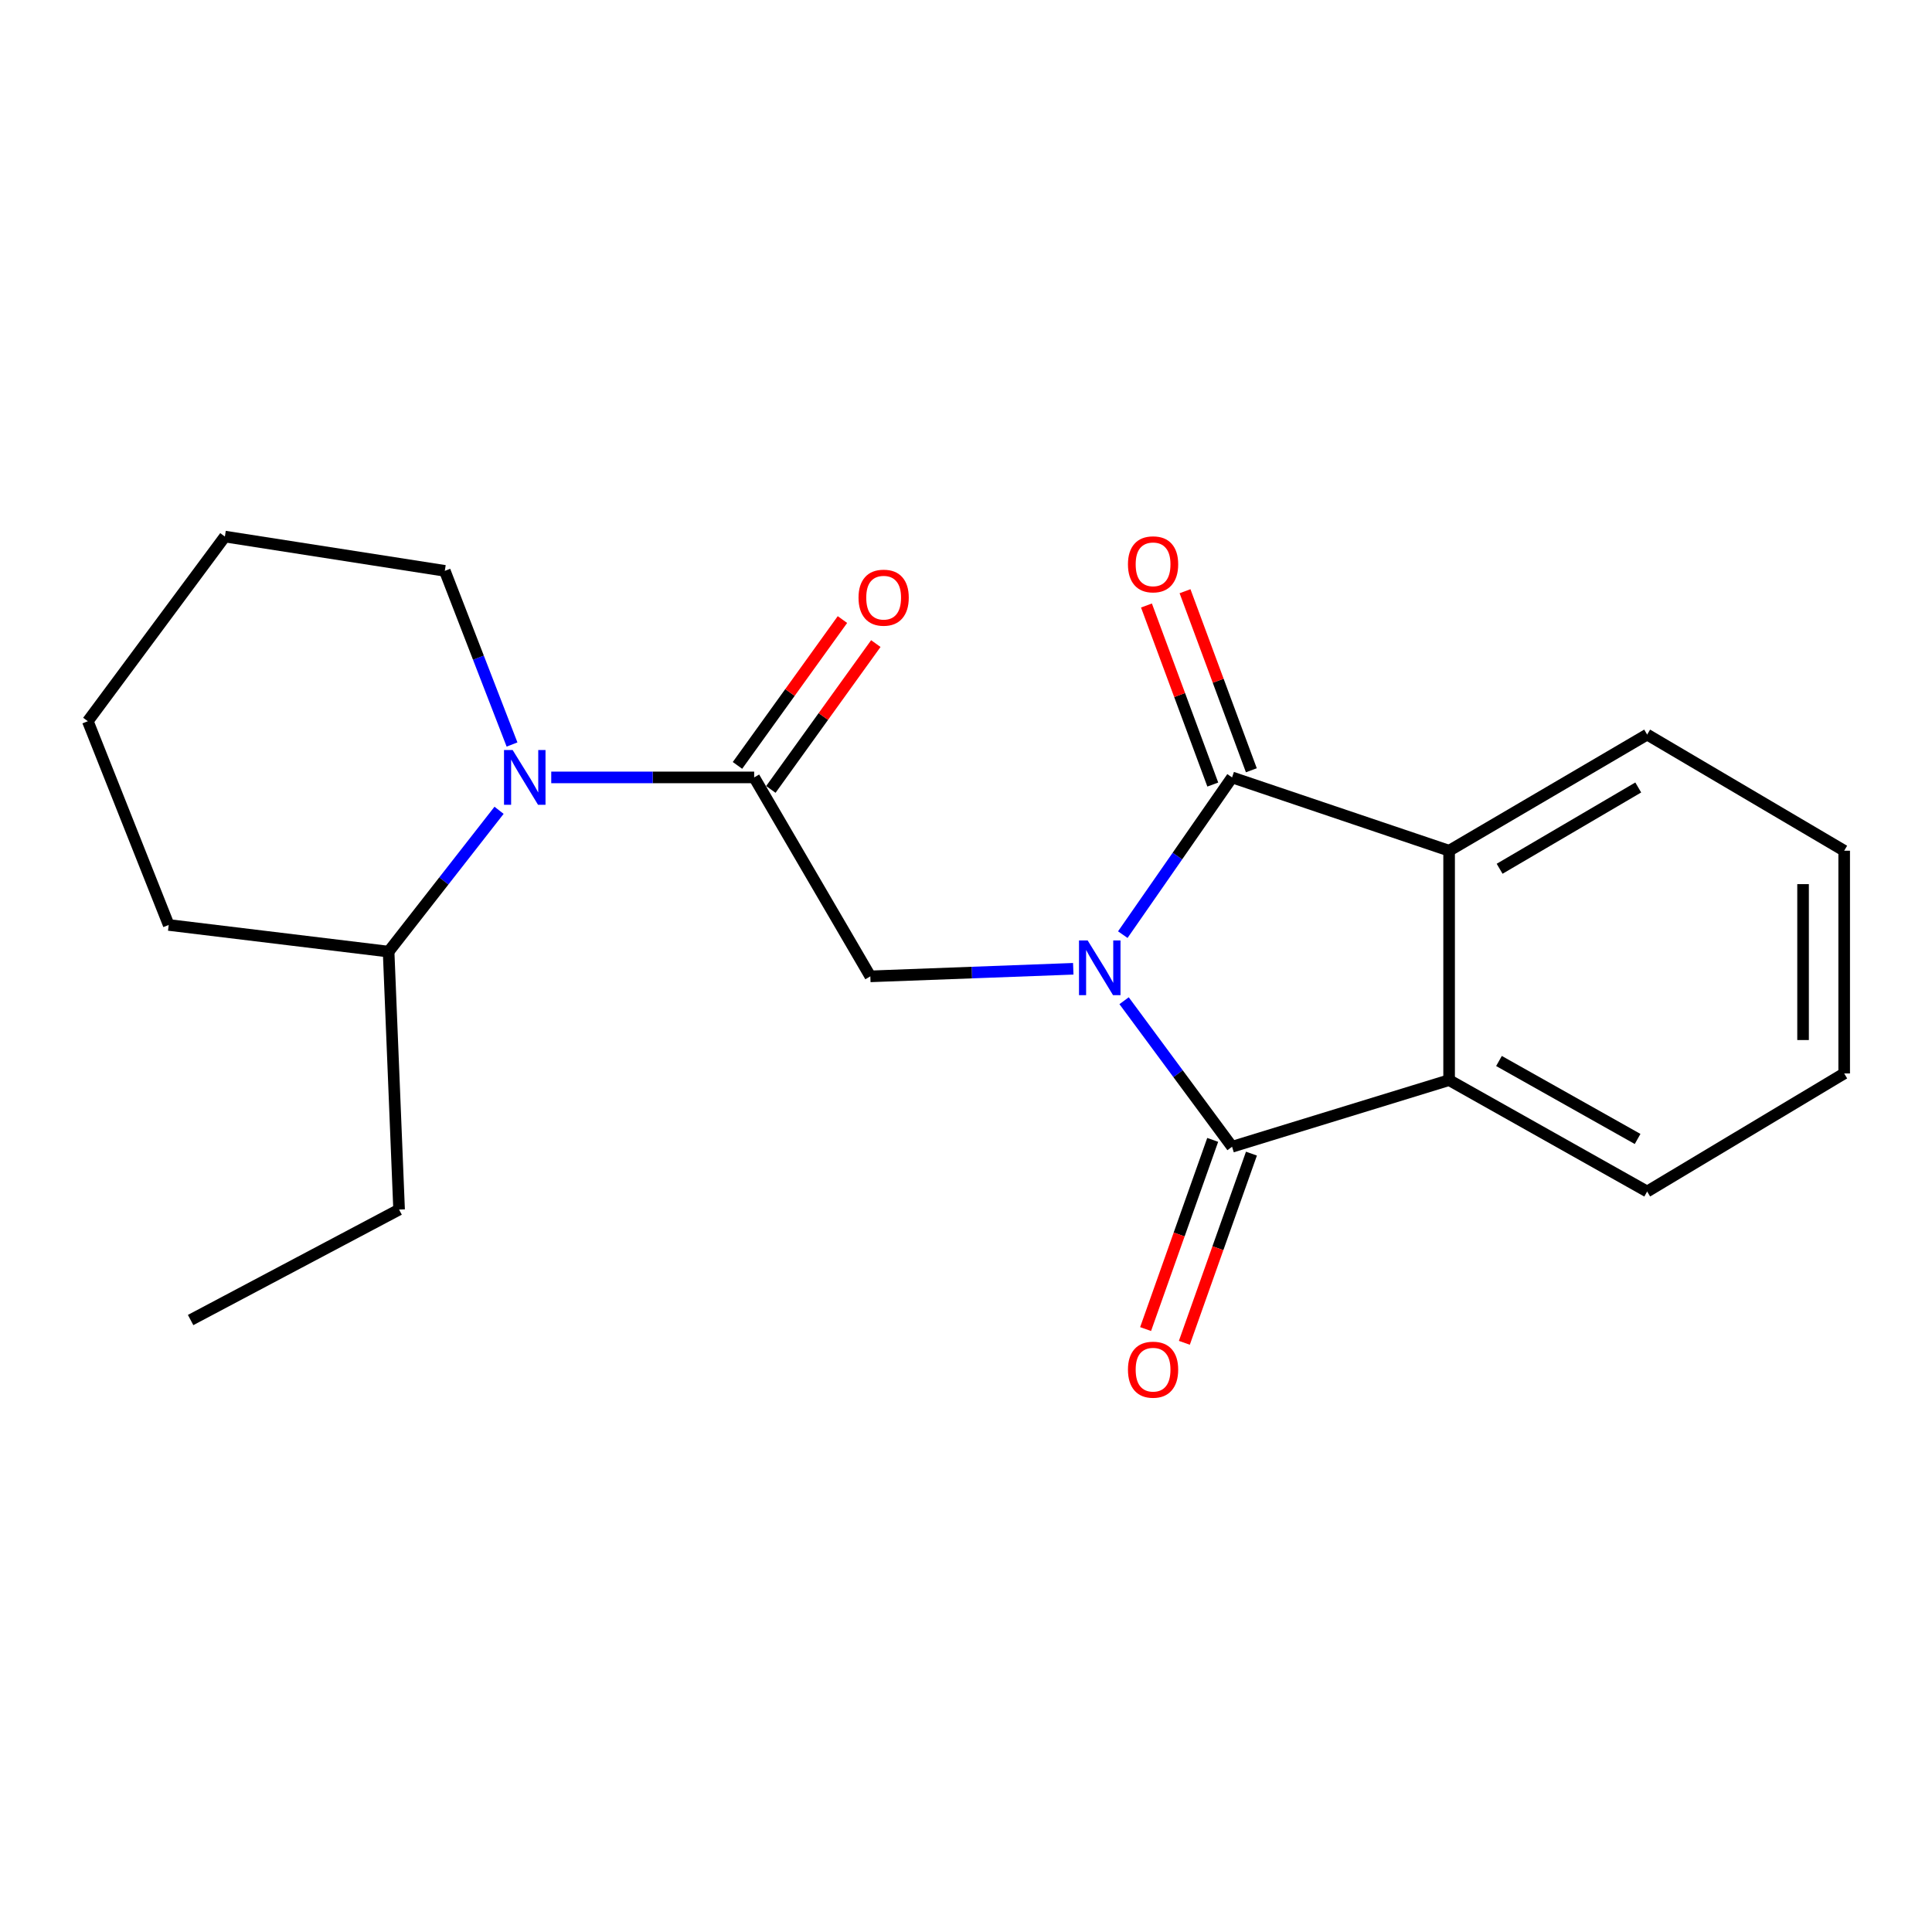 <?xml version='1.0' encoding='iso-8859-1'?>
<svg version='1.1' baseProfile='full'
              xmlns='http://www.w3.org/2000/svg'
                      xmlns:rdkit='http://www.rdkit.org/xml'
                      xmlns:xlink='http://www.w3.org/1999/xlink'
                  xml:space='preserve'
width='1000px' height='1000px' viewBox='0 0 1000 1000'>
<!-- END OF HEADER -->
<rect style='opacity:1.0;fill:#FFFFFF;stroke:none' width='1000' height='1000' x='0' y='0'> </rect>
<path class='bond-0' d='M 581.829,517.969 L 609.773,555.765' style='fill:none;fill-rule:evenodd;stroke:#0000FF;stroke-width:6px;stroke-linecap:butt;stroke-linejoin:miter;stroke-opacity:1' />
<path class='bond-0' d='M 609.773,555.765 L 637.716,593.56' style='fill:none;fill-rule:evenodd;stroke:#000000;stroke-width:6px;stroke-linecap:butt;stroke-linejoin:miter;stroke-opacity:1' />
<path class='bond-1' d='M 581.157,483.769 L 609.436,443.078' style='fill:none;fill-rule:evenodd;stroke:#0000FF;stroke-width:6px;stroke-linecap:butt;stroke-linejoin:miter;stroke-opacity:1' />
<path class='bond-1' d='M 609.436,443.078 L 637.716,402.387' style='fill:none;fill-rule:evenodd;stroke:#000000;stroke-width:6px;stroke-linecap:butt;stroke-linejoin:miter;stroke-opacity:1' />
<path class='bond-3' d='M 555.52,501.441 L 503,503.402' style='fill:none;fill-rule:evenodd;stroke:#0000FF;stroke-width:6px;stroke-linecap:butt;stroke-linejoin:miter;stroke-opacity:1' />
<path class='bond-3' d='M 503,503.402 L 450.48,505.363' style='fill:none;fill-rule:evenodd;stroke:#000000;stroke-width:6px;stroke-linecap:butt;stroke-linejoin:miter;stroke-opacity:1' />
<path class='bond-4' d='M 637.716,593.56 L 750.058,559.069' style='fill:none;fill-rule:evenodd;stroke:#000000;stroke-width:6px;stroke-linecap:butt;stroke-linejoin:miter;stroke-opacity:1' />
<path class='bond-8' d='M 627.687,590.003 L 610.324,638.963' style='fill:none;fill-rule:evenodd;stroke:#000000;stroke-width:6px;stroke-linecap:butt;stroke-linejoin:miter;stroke-opacity:1' />
<path class='bond-8' d='M 610.324,638.963 L 592.961,687.923' style='fill:none;fill-rule:evenodd;stroke:#FF0000;stroke-width:6px;stroke-linecap:butt;stroke-linejoin:miter;stroke-opacity:1' />
<path class='bond-8' d='M 647.746,597.117 L 630.383,646.077' style='fill:none;fill-rule:evenodd;stroke:#000000;stroke-width:6px;stroke-linecap:butt;stroke-linejoin:miter;stroke-opacity:1' />
<path class='bond-8' d='M 630.383,646.077 L 613.021,695.036' style='fill:none;fill-rule:evenodd;stroke:#FF0000;stroke-width:6px;stroke-linecap:butt;stroke-linejoin:miter;stroke-opacity:1' />
<path class='bond-5' d='M 637.716,402.387 L 750.058,440.33' style='fill:none;fill-rule:evenodd;stroke:#000000;stroke-width:6px;stroke-linecap:butt;stroke-linejoin:miter;stroke-opacity:1' />
<path class='bond-7' d='M 647.695,398.69 L 630.53,352.352' style='fill:none;fill-rule:evenodd;stroke:#000000;stroke-width:6px;stroke-linecap:butt;stroke-linejoin:miter;stroke-opacity:1' />
<path class='bond-7' d='M 630.53,352.352 L 613.365,306.014' style='fill:none;fill-rule:evenodd;stroke:#FF0000;stroke-width:6px;stroke-linecap:butt;stroke-linejoin:miter;stroke-opacity:1' />
<path class='bond-7' d='M 627.737,406.083 L 610.572,359.745' style='fill:none;fill-rule:evenodd;stroke:#000000;stroke-width:6px;stroke-linecap:butt;stroke-linejoin:miter;stroke-opacity:1' />
<path class='bond-7' d='M 610.572,359.745 L 593.407,313.407' style='fill:none;fill-rule:evenodd;stroke:#FF0000;stroke-width:6px;stroke-linecap:butt;stroke-linejoin:miter;stroke-opacity:1' />
<path class='bond-2' d='M 390.354,402.387 L 450.48,505.363' style='fill:none;fill-rule:evenodd;stroke:#000000;stroke-width:6px;stroke-linecap:butt;stroke-linejoin:miter;stroke-opacity:1' />
<path class='bond-6' d='M 390.354,402.387 L 337.839,402.387' style='fill:none;fill-rule:evenodd;stroke:#000000;stroke-width:6px;stroke-linecap:butt;stroke-linejoin:miter;stroke-opacity:1' />
<path class='bond-6' d='M 337.839,402.387 L 285.324,402.387' style='fill:none;fill-rule:evenodd;stroke:#0000FF;stroke-width:6px;stroke-linecap:butt;stroke-linejoin:miter;stroke-opacity:1' />
<path class='bond-9' d='M 398.992,408.603 L 426.157,370.859' style='fill:none;fill-rule:evenodd;stroke:#000000;stroke-width:6px;stroke-linecap:butt;stroke-linejoin:miter;stroke-opacity:1' />
<path class='bond-9' d='M 426.157,370.859 L 453.323,333.116' style='fill:none;fill-rule:evenodd;stroke:#FF0000;stroke-width:6px;stroke-linecap:butt;stroke-linejoin:miter;stroke-opacity:1' />
<path class='bond-9' d='M 381.717,396.17 L 408.883,358.426' style='fill:none;fill-rule:evenodd;stroke:#000000;stroke-width:6px;stroke-linecap:butt;stroke-linejoin:miter;stroke-opacity:1' />
<path class='bond-9' d='M 408.883,358.426 L 436.049,320.683' style='fill:none;fill-rule:evenodd;stroke:#FF0000;stroke-width:6px;stroke-linecap:butt;stroke-linejoin:miter;stroke-opacity:1' />
<path class='bond-13' d='M 750.058,559.069 L 852.562,616.724' style='fill:none;fill-rule:evenodd;stroke:#000000;stroke-width:6px;stroke-linecap:butt;stroke-linejoin:miter;stroke-opacity:1' />
<path class='bond-13' d='M 775.868,549.167 L 847.62,589.525' style='fill:none;fill-rule:evenodd;stroke:#000000;stroke-width:6px;stroke-linecap:butt;stroke-linejoin:miter;stroke-opacity:1' />
<path class='bond-21' d='M 750.058,559.069 L 750.058,440.33' style='fill:none;fill-rule:evenodd;stroke:#000000;stroke-width:6px;stroke-linecap:butt;stroke-linejoin:miter;stroke-opacity:1' />
<path class='bond-12' d='M 750.058,440.33 L 852.562,380.216' style='fill:none;fill-rule:evenodd;stroke:#000000;stroke-width:6px;stroke-linecap:butt;stroke-linejoin:miter;stroke-opacity:1' />
<path class='bond-12' d='M 776.2,449.673 L 847.953,407.593' style='fill:none;fill-rule:evenodd;stroke:#000000;stroke-width:6px;stroke-linecap:butt;stroke-linejoin:miter;stroke-opacity:1' />
<path class='bond-10' d='M 258.313,419.408 L 229.728,455.983' style='fill:none;fill-rule:evenodd;stroke:#0000FF;stroke-width:6px;stroke-linecap:butt;stroke-linejoin:miter;stroke-opacity:1' />
<path class='bond-10' d='M 229.728,455.983 L 201.144,492.558' style='fill:none;fill-rule:evenodd;stroke:#000000;stroke-width:6px;stroke-linecap:butt;stroke-linejoin:miter;stroke-opacity:1' />
<path class='bond-11' d='M 265.025,385.36 L 247.628,340.416' style='fill:none;fill-rule:evenodd;stroke:#0000FF;stroke-width:6px;stroke-linecap:butt;stroke-linejoin:miter;stroke-opacity:1' />
<path class='bond-11' d='M 247.628,340.416 L 230.231,295.472' style='fill:none;fill-rule:evenodd;stroke:#000000;stroke-width:6px;stroke-linecap:butt;stroke-linejoin:miter;stroke-opacity:1' />
<path class='bond-14' d='M 201.144,492.558 L 206.571,626.077' style='fill:none;fill-rule:evenodd;stroke:#000000;stroke-width:6px;stroke-linecap:butt;stroke-linejoin:miter;stroke-opacity:1' />
<path class='bond-15' d='M 201.144,492.558 L 87.324,478.759' style='fill:none;fill-rule:evenodd;stroke:#000000;stroke-width:6px;stroke-linecap:butt;stroke-linejoin:miter;stroke-opacity:1' />
<path class='bond-16' d='M 230.231,295.472 L 116.4,277.724' style='fill:none;fill-rule:evenodd;stroke:#000000;stroke-width:6px;stroke-linecap:butt;stroke-linejoin:miter;stroke-opacity:1' />
<path class='bond-18' d='M 852.562,380.216 L 954.545,440.33' style='fill:none;fill-rule:evenodd;stroke:#000000;stroke-width:6px;stroke-linecap:butt;stroke-linejoin:miter;stroke-opacity:1' />
<path class='bond-17' d='M 852.562,616.724 L 954.545,555.616' style='fill:none;fill-rule:evenodd;stroke:#000000;stroke-width:6px;stroke-linecap:butt;stroke-linejoin:miter;stroke-opacity:1' />
<path class='bond-19' d='M 206.571,626.077 L 98.663,683.246' style='fill:none;fill-rule:evenodd;stroke:#000000;stroke-width:6px;stroke-linecap:butt;stroke-linejoin:miter;stroke-opacity:1' />
<path class='bond-23' d='M 87.324,478.759 L 45.455,373.299' style='fill:none;fill-rule:evenodd;stroke:#000000;stroke-width:6px;stroke-linecap:butt;stroke-linejoin:miter;stroke-opacity:1' />
<path class='bond-20' d='M 116.4,277.724 L 45.455,373.299' style='fill:none;fill-rule:evenodd;stroke:#000000;stroke-width:6px;stroke-linecap:butt;stroke-linejoin:miter;stroke-opacity:1' />
<path class='bond-22' d='M 954.545,555.616 L 954.545,440.33' style='fill:none;fill-rule:evenodd;stroke:#000000;stroke-width:6px;stroke-linecap:butt;stroke-linejoin:miter;stroke-opacity:1' />
<path class='bond-22' d='M 933.262,538.323 L 933.262,457.623' style='fill:none;fill-rule:evenodd;stroke:#000000;stroke-width:6px;stroke-linecap:butt;stroke-linejoin:miter;stroke-opacity:1' />
<path  class='atom-0' d='M 562.971 486.769
L 572.251 501.769
Q 573.171 503.249, 574.651 505.929
Q 576.131 508.609, 576.211 508.769
L 576.211 486.769
L 579.971 486.769
L 579.971 515.089
L 576.091 515.089
L 566.131 498.689
Q 564.971 496.769, 563.731 494.569
Q 562.531 492.369, 562.171 491.689
L 562.171 515.089
L 558.491 515.089
L 558.491 486.769
L 562.971 486.769
' fill='#0000FF'/>
<path  class='atom-7' d='M 265.356 388.227
L 274.636 403.227
Q 275.556 404.707, 277.036 407.387
Q 278.516 410.067, 278.596 410.227
L 278.596 388.227
L 282.356 388.227
L 282.356 416.547
L 278.476 416.547
L 268.516 400.147
Q 267.356 398.227, 266.116 396.027
Q 264.916 393.827, 264.556 393.147
L 264.556 416.547
L 260.876 416.547
L 260.876 388.227
L 265.356 388.227
' fill='#0000FF'/>
<path  class='atom-8' d='M 583.828 292.088
Q 583.828 285.288, 587.188 281.488
Q 590.548 277.688, 596.828 277.688
Q 603.108 277.688, 606.468 281.488
Q 609.828 285.288, 609.828 292.088
Q 609.828 298.968, 606.428 302.888
Q 603.028 306.768, 596.828 306.768
Q 590.588 306.768, 587.188 302.888
Q 583.828 299.008, 583.828 292.088
M 596.828 303.568
Q 601.148 303.568, 603.468 300.688
Q 605.828 297.768, 605.828 292.088
Q 605.828 286.528, 603.468 283.728
Q 601.148 280.888, 596.828 280.888
Q 592.508 280.888, 590.148 283.688
Q 587.828 286.488, 587.828 292.088
Q 587.828 297.808, 590.148 300.688
Q 592.508 303.568, 596.828 303.568
' fill='#FF0000'/>
<path  class='atom-9' d='M 583.828 708.938
Q 583.828 702.138, 587.188 698.338
Q 590.548 694.538, 596.828 694.538
Q 603.108 694.538, 606.468 698.338
Q 609.828 702.138, 609.828 708.938
Q 609.828 715.818, 606.428 719.738
Q 603.028 723.618, 596.828 723.618
Q 590.588 723.618, 587.188 719.738
Q 583.828 715.858, 583.828 708.938
M 596.828 720.418
Q 601.148 720.418, 603.468 717.538
Q 605.828 714.618, 605.828 708.938
Q 605.828 703.378, 603.468 700.578
Q 601.148 697.738, 596.828 697.738
Q 592.508 697.738, 590.148 700.538
Q 587.828 703.338, 587.828 708.938
Q 587.828 714.658, 590.148 717.538
Q 592.508 720.418, 596.828 720.418
' fill='#FF0000'/>
<path  class='atom-10' d='M 444.374 309.351
Q 444.374 302.551, 447.734 298.751
Q 451.094 294.951, 457.374 294.951
Q 463.654 294.951, 467.014 298.751
Q 470.374 302.551, 470.374 309.351
Q 470.374 316.231, 466.974 320.151
Q 463.574 324.031, 457.374 324.031
Q 451.134 324.031, 447.734 320.151
Q 444.374 316.271, 444.374 309.351
M 457.374 320.831
Q 461.694 320.831, 464.014 317.951
Q 466.374 315.031, 466.374 309.351
Q 466.374 303.791, 464.014 300.991
Q 461.694 298.151, 457.374 298.151
Q 453.054 298.151, 450.694 300.951
Q 448.374 303.751, 448.374 309.351
Q 448.374 315.071, 450.694 317.951
Q 453.054 320.831, 457.374 320.831
' fill='#FF0000'/>
</svg>
